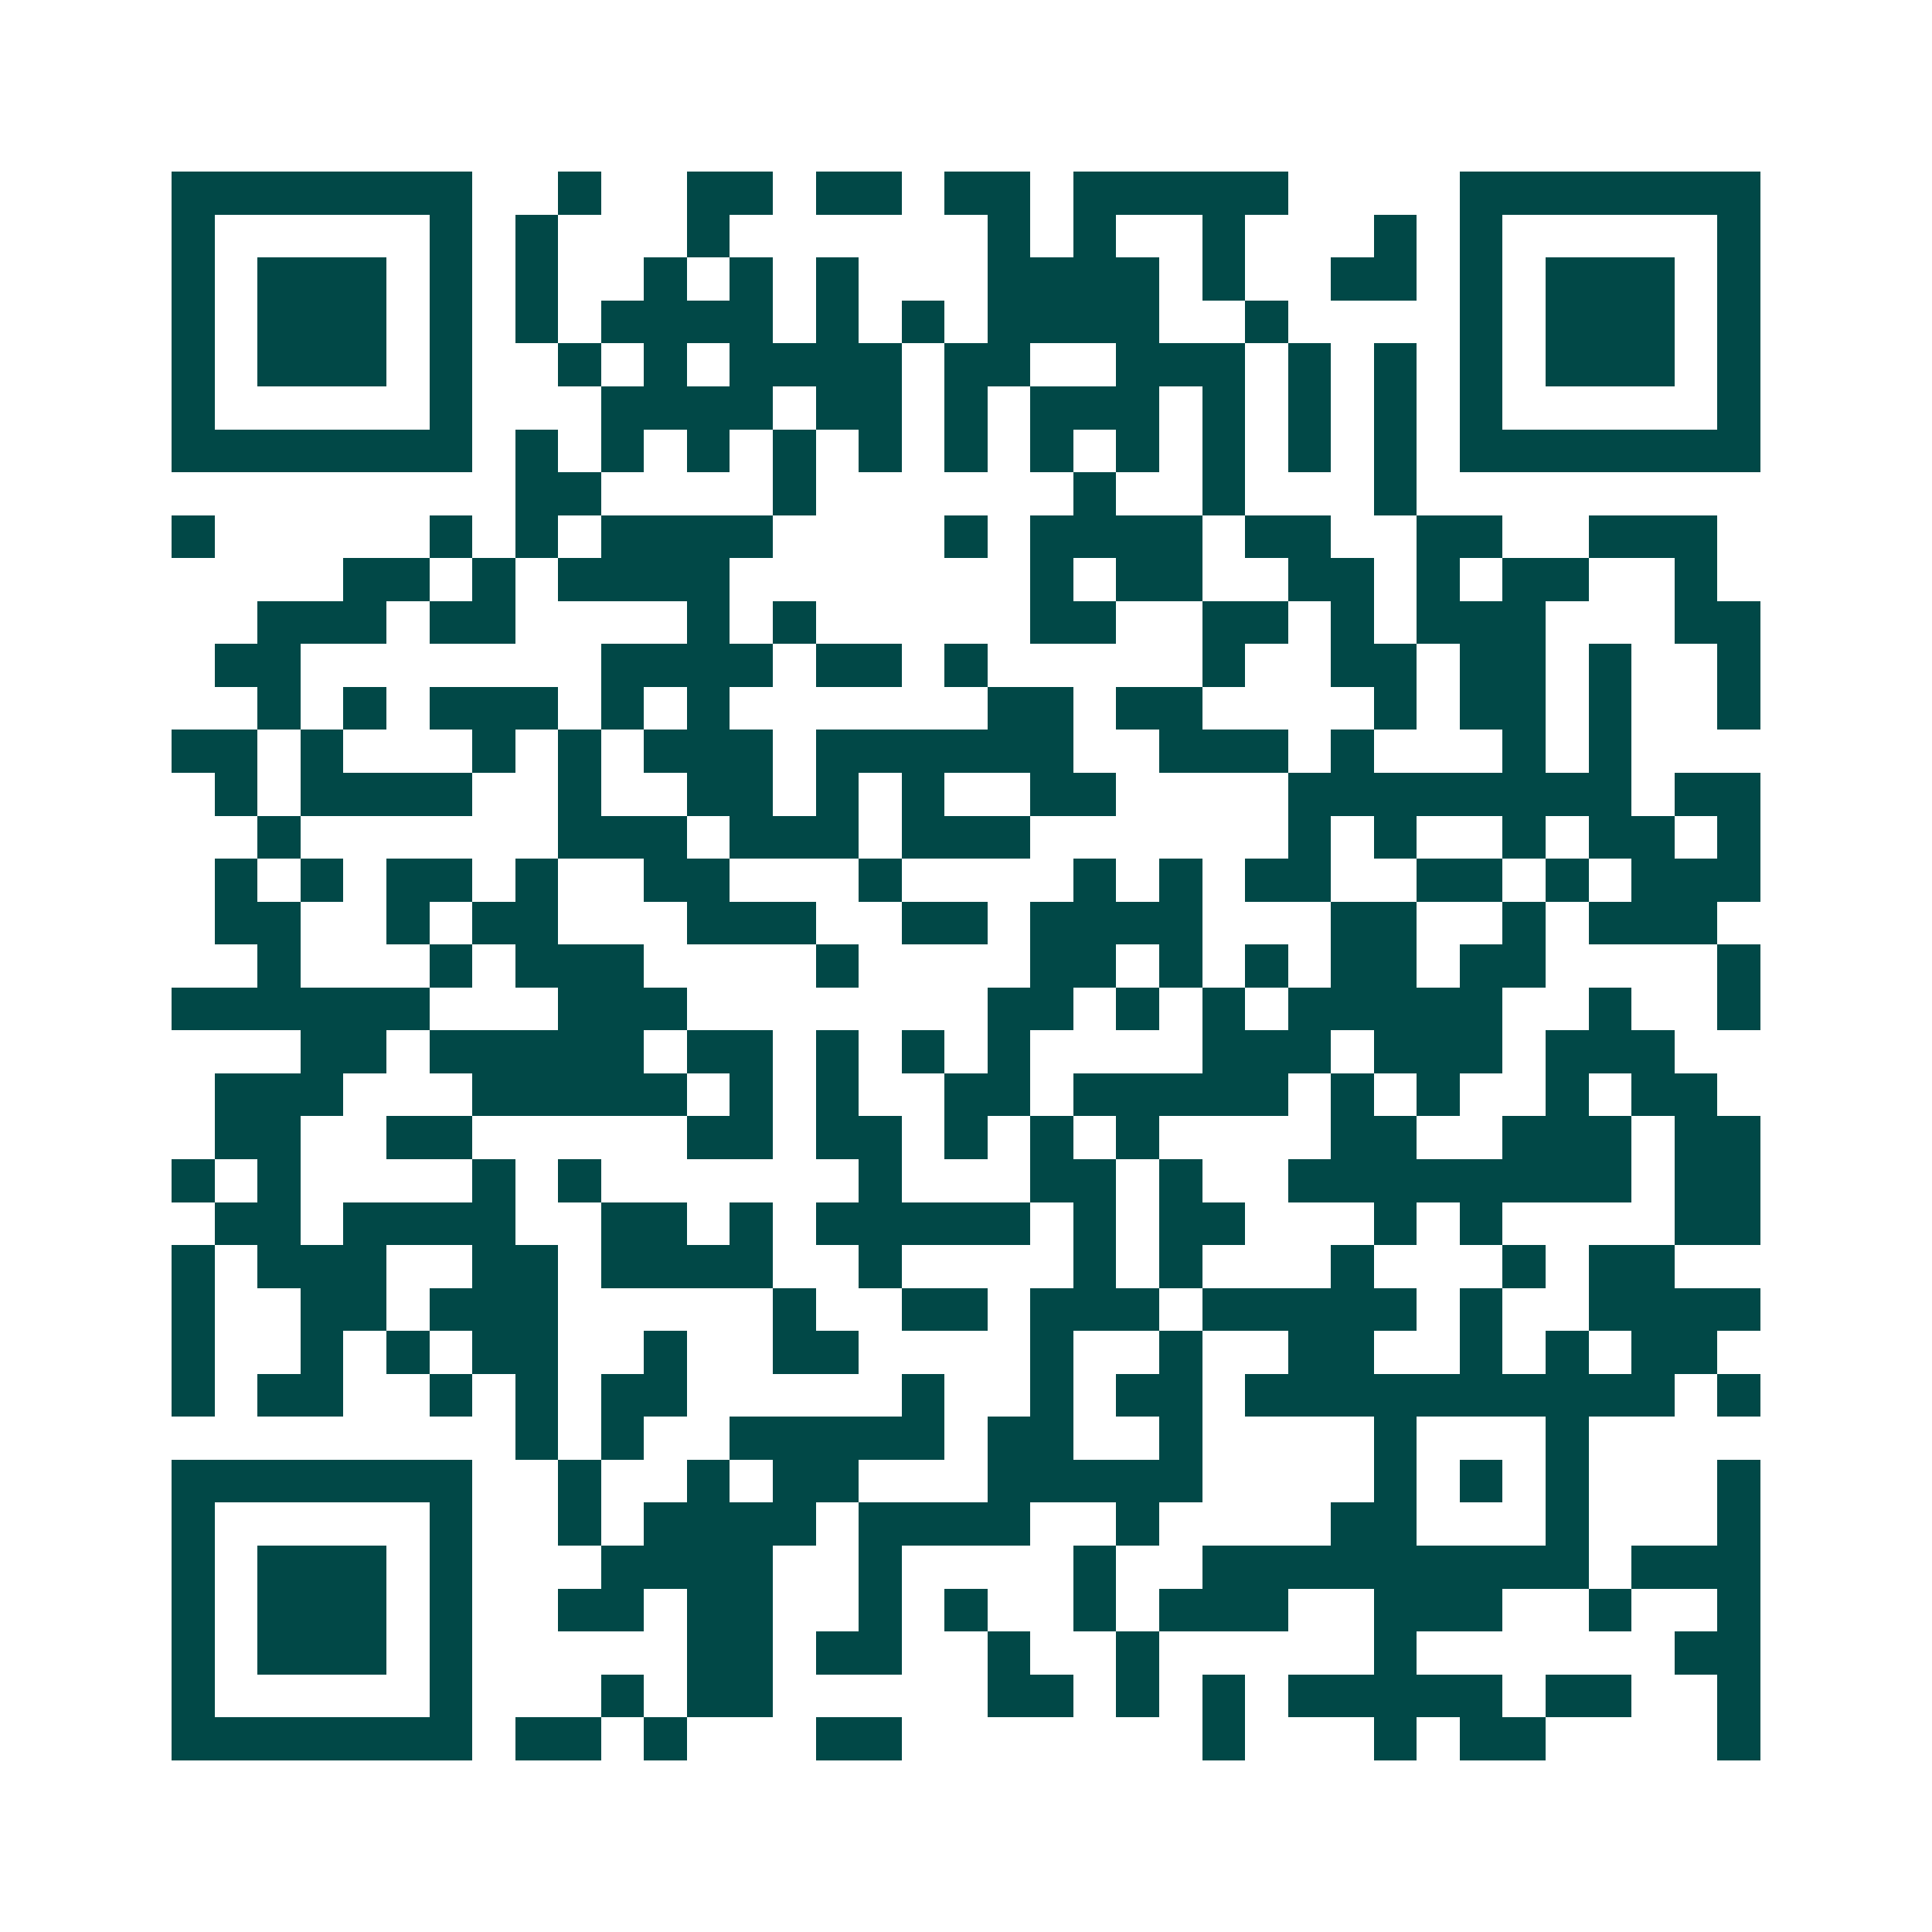 <svg xmlns="http://www.w3.org/2000/svg" width="200" height="200" viewBox="0 0 45 45" shape-rendering="crispEdges"><path fill="#ffffff" d="M0 0h45v45H0z"/><path stroke="#014847" d="M4 4.5h7m2 0h1m2 0h2m1 0h2m1 0h2m1 0h5m4 0h7M4 5.5h1m5 0h1m1 0h1m3 0h1m6 0h1m1 0h1m2 0h1m3 0h1m1 0h1m5 0h1M4 6.5h1m1 0h3m1 0h1m1 0h1m2 0h1m1 0h1m1 0h1m3 0h4m1 0h1m2 0h2m1 0h1m1 0h3m1 0h1M4 7.5h1m1 0h3m1 0h1m1 0h1m1 0h4m1 0h1m1 0h1m1 0h4m2 0h1m4 0h1m1 0h3m1 0h1M4 8.5h1m1 0h3m1 0h1m2 0h1m1 0h1m1 0h4m1 0h2m2 0h3m1 0h1m1 0h1m1 0h1m1 0h3m1 0h1M4 9.5h1m5 0h1m3 0h4m1 0h2m1 0h1m1 0h3m1 0h1m1 0h1m1 0h1m1 0h1m5 0h1M4 10.5h7m1 0h1m1 0h1m1 0h1m1 0h1m1 0h1m1 0h1m1 0h1m1 0h1m1 0h1m1 0h1m1 0h1m1 0h7M12 11.5h2m4 0h1m6 0h1m2 0h1m3 0h1M4 12.5h1m5 0h1m1 0h1m1 0h4m4 0h1m1 0h4m1 0h2m2 0h2m2 0h3M8 13.5h2m1 0h1m1 0h4m7 0h1m1 0h2m2 0h2m1 0h1m1 0h2m2 0h1M6 14.5h3m1 0h2m4 0h1m1 0h1m5 0h2m2 0h2m1 0h1m1 0h3m3 0h2M5 15.5h2m7 0h4m1 0h2m1 0h1m5 0h1m2 0h2m1 0h2m1 0h1m2 0h1M6 16.5h1m1 0h1m1 0h3m1 0h1m1 0h1m6 0h2m1 0h2m4 0h1m1 0h2m1 0h1m2 0h1M4 17.5h2m1 0h1m3 0h1m1 0h1m1 0h3m1 0h6m2 0h3m1 0h1m3 0h1m1 0h1M5 18.5h1m1 0h4m2 0h1m2 0h2m1 0h1m1 0h1m2 0h2m4 0h8m1 0h2M6 19.5h1m6 0h3m1 0h3m1 0h3m6 0h1m1 0h1m2 0h1m1 0h2m1 0h1M5 20.5h1m1 0h1m1 0h2m1 0h1m2 0h2m3 0h1m4 0h1m1 0h1m1 0h2m2 0h2m1 0h1m1 0h3M5 21.5h2m2 0h1m1 0h2m3 0h3m2 0h2m1 0h4m3 0h2m2 0h1m1 0h3M6 22.5h1m3 0h1m1 0h3m4 0h1m4 0h2m1 0h1m1 0h1m1 0h2m1 0h2m4 0h1M4 23.5h6m3 0h3m7 0h2m1 0h1m1 0h1m1 0h5m2 0h1m2 0h1M7 24.5h2m1 0h5m1 0h2m1 0h1m1 0h1m1 0h1m4 0h3m1 0h3m1 0h3M5 25.5h3m3 0h5m1 0h1m1 0h1m2 0h2m1 0h5m1 0h1m1 0h1m2 0h1m1 0h2M5 26.5h2m2 0h2m5 0h2m1 0h2m1 0h1m1 0h1m1 0h1m4 0h2m2 0h3m1 0h2M4 27.5h1m1 0h1m4 0h1m1 0h1m6 0h1m3 0h2m1 0h1m2 0h8m1 0h2M5 28.5h2m1 0h4m2 0h2m1 0h1m1 0h5m1 0h1m1 0h2m3 0h1m1 0h1m4 0h2M4 29.5h1m1 0h3m2 0h2m1 0h4m2 0h1m4 0h1m1 0h1m3 0h1m3 0h1m1 0h2M4 30.5h1m2 0h2m1 0h3m5 0h1m2 0h2m1 0h3m1 0h5m1 0h1m2 0h4M4 31.5h1m2 0h1m1 0h1m1 0h2m2 0h1m2 0h2m4 0h1m2 0h1m2 0h2m2 0h1m1 0h1m1 0h2M4 32.5h1m1 0h2m2 0h1m1 0h1m1 0h2m5 0h1m2 0h1m1 0h2m1 0h10m1 0h1M12 33.5h1m1 0h1m2 0h5m1 0h2m2 0h1m4 0h1m3 0h1M4 34.5h7m2 0h1m2 0h1m1 0h2m3 0h5m4 0h1m1 0h1m1 0h1m3 0h1M4 35.5h1m5 0h1m2 0h1m1 0h4m1 0h4m2 0h1m4 0h2m3 0h1m3 0h1M4 36.5h1m1 0h3m1 0h1m3 0h4m2 0h1m4 0h1m2 0h9m1 0h3M4 37.5h1m1 0h3m1 0h1m2 0h2m1 0h2m2 0h1m1 0h1m2 0h1m1 0h3m2 0h3m2 0h1m2 0h1M4 38.5h1m1 0h3m1 0h1m5 0h2m1 0h2m2 0h1m2 0h1m5 0h1m6 0h2M4 39.5h1m5 0h1m3 0h1m1 0h2m5 0h2m1 0h1m1 0h1m1 0h5m1 0h2m2 0h1M4 40.5h7m1 0h2m1 0h1m3 0h2m7 0h1m3 0h1m1 0h2m4 0h1"/></svg>
